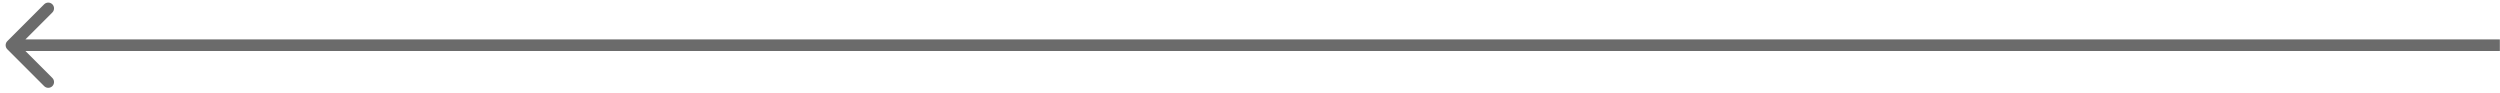 <?xml version="1.0" encoding="UTF-8"?> <svg xmlns="http://www.w3.org/2000/svg" width="216" height="8" viewBox="0 0 216 8" fill="none"> <path d="M0.634 4.26C0.438 4.064 0.438 3.748 0.634 3.552L3.816 0.37C4.011 0.175 4.328 0.175 4.523 0.37C4.718 0.566 4.718 0.882 4.523 1.078L1.694 3.906L4.523 6.734C4.718 6.93 4.718 7.246 4.523 7.442C4.328 7.637 4.011 7.637 3.816 7.442L0.634 4.26ZM215.987 4.406H0.987V3.406H215.987V4.406Z" fill="#6B6B6B"></path> </svg> 